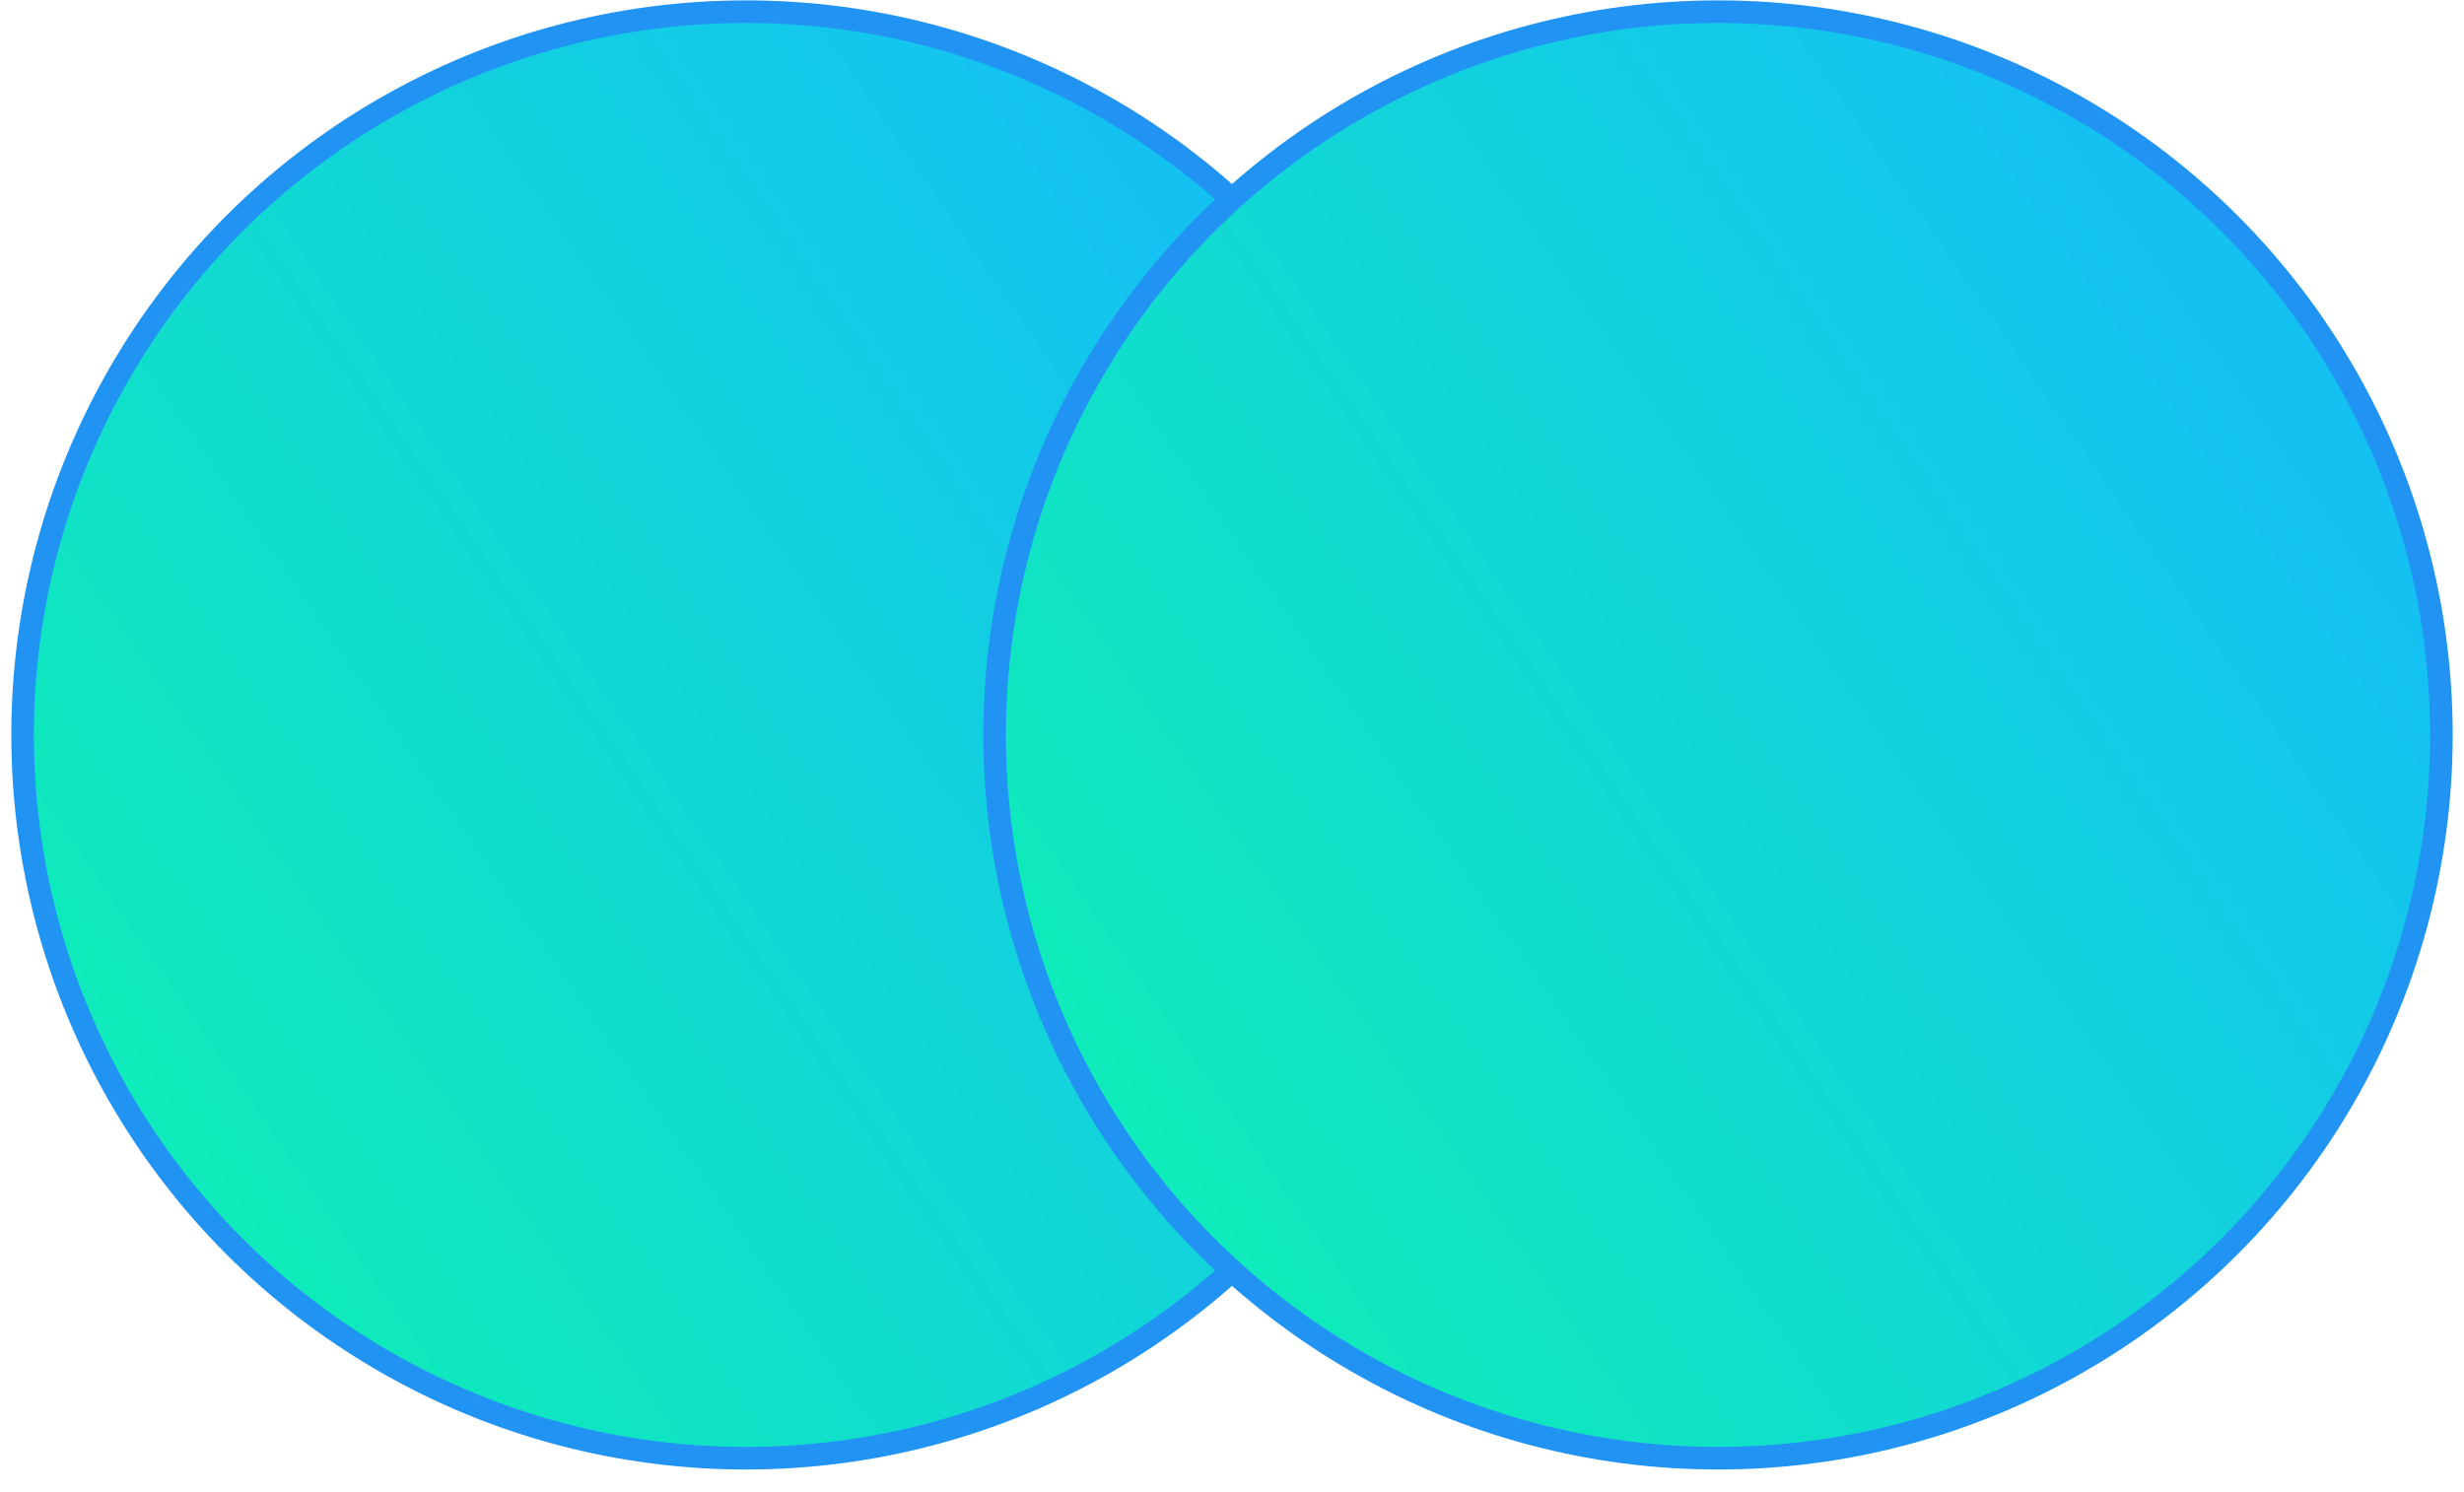 <svg width="109" height="66" viewBox="0 0 109 66" fill="none" xmlns="http://www.w3.org/2000/svg">
<circle cx="33" cy="32.516" r="32" fill="url(#paint0_linear_738_151)" stroke="#2194F3"/>
<circle cx="76" cy="32.516" r="32" fill="url(#paint1_linear_738_151)" style="mix-blend-mode:darken"/>
<circle cx="76" cy="32.516" r="32" stroke="#2194F3"/>
<defs>
<linearGradient id="paint0_linear_738_151" x1="52.041" y1="10.116" x2="-3.889" y2="48.599" gradientUnits="userSpaceOnUse">
<stop stop-color="#14C2F2"/>
<stop offset="1" stop-color="#0EF1B2"/>
</linearGradient>
<linearGradient id="paint1_linear_738_151" x1="95.041" y1="10.116" x2="39.111" y2="48.599" gradientUnits="userSpaceOnUse">
<stop stop-color="#14C2F2"/>
<stop offset="1" stop-color="#0EF1B2"/>
</linearGradient>
</defs>
</svg>

